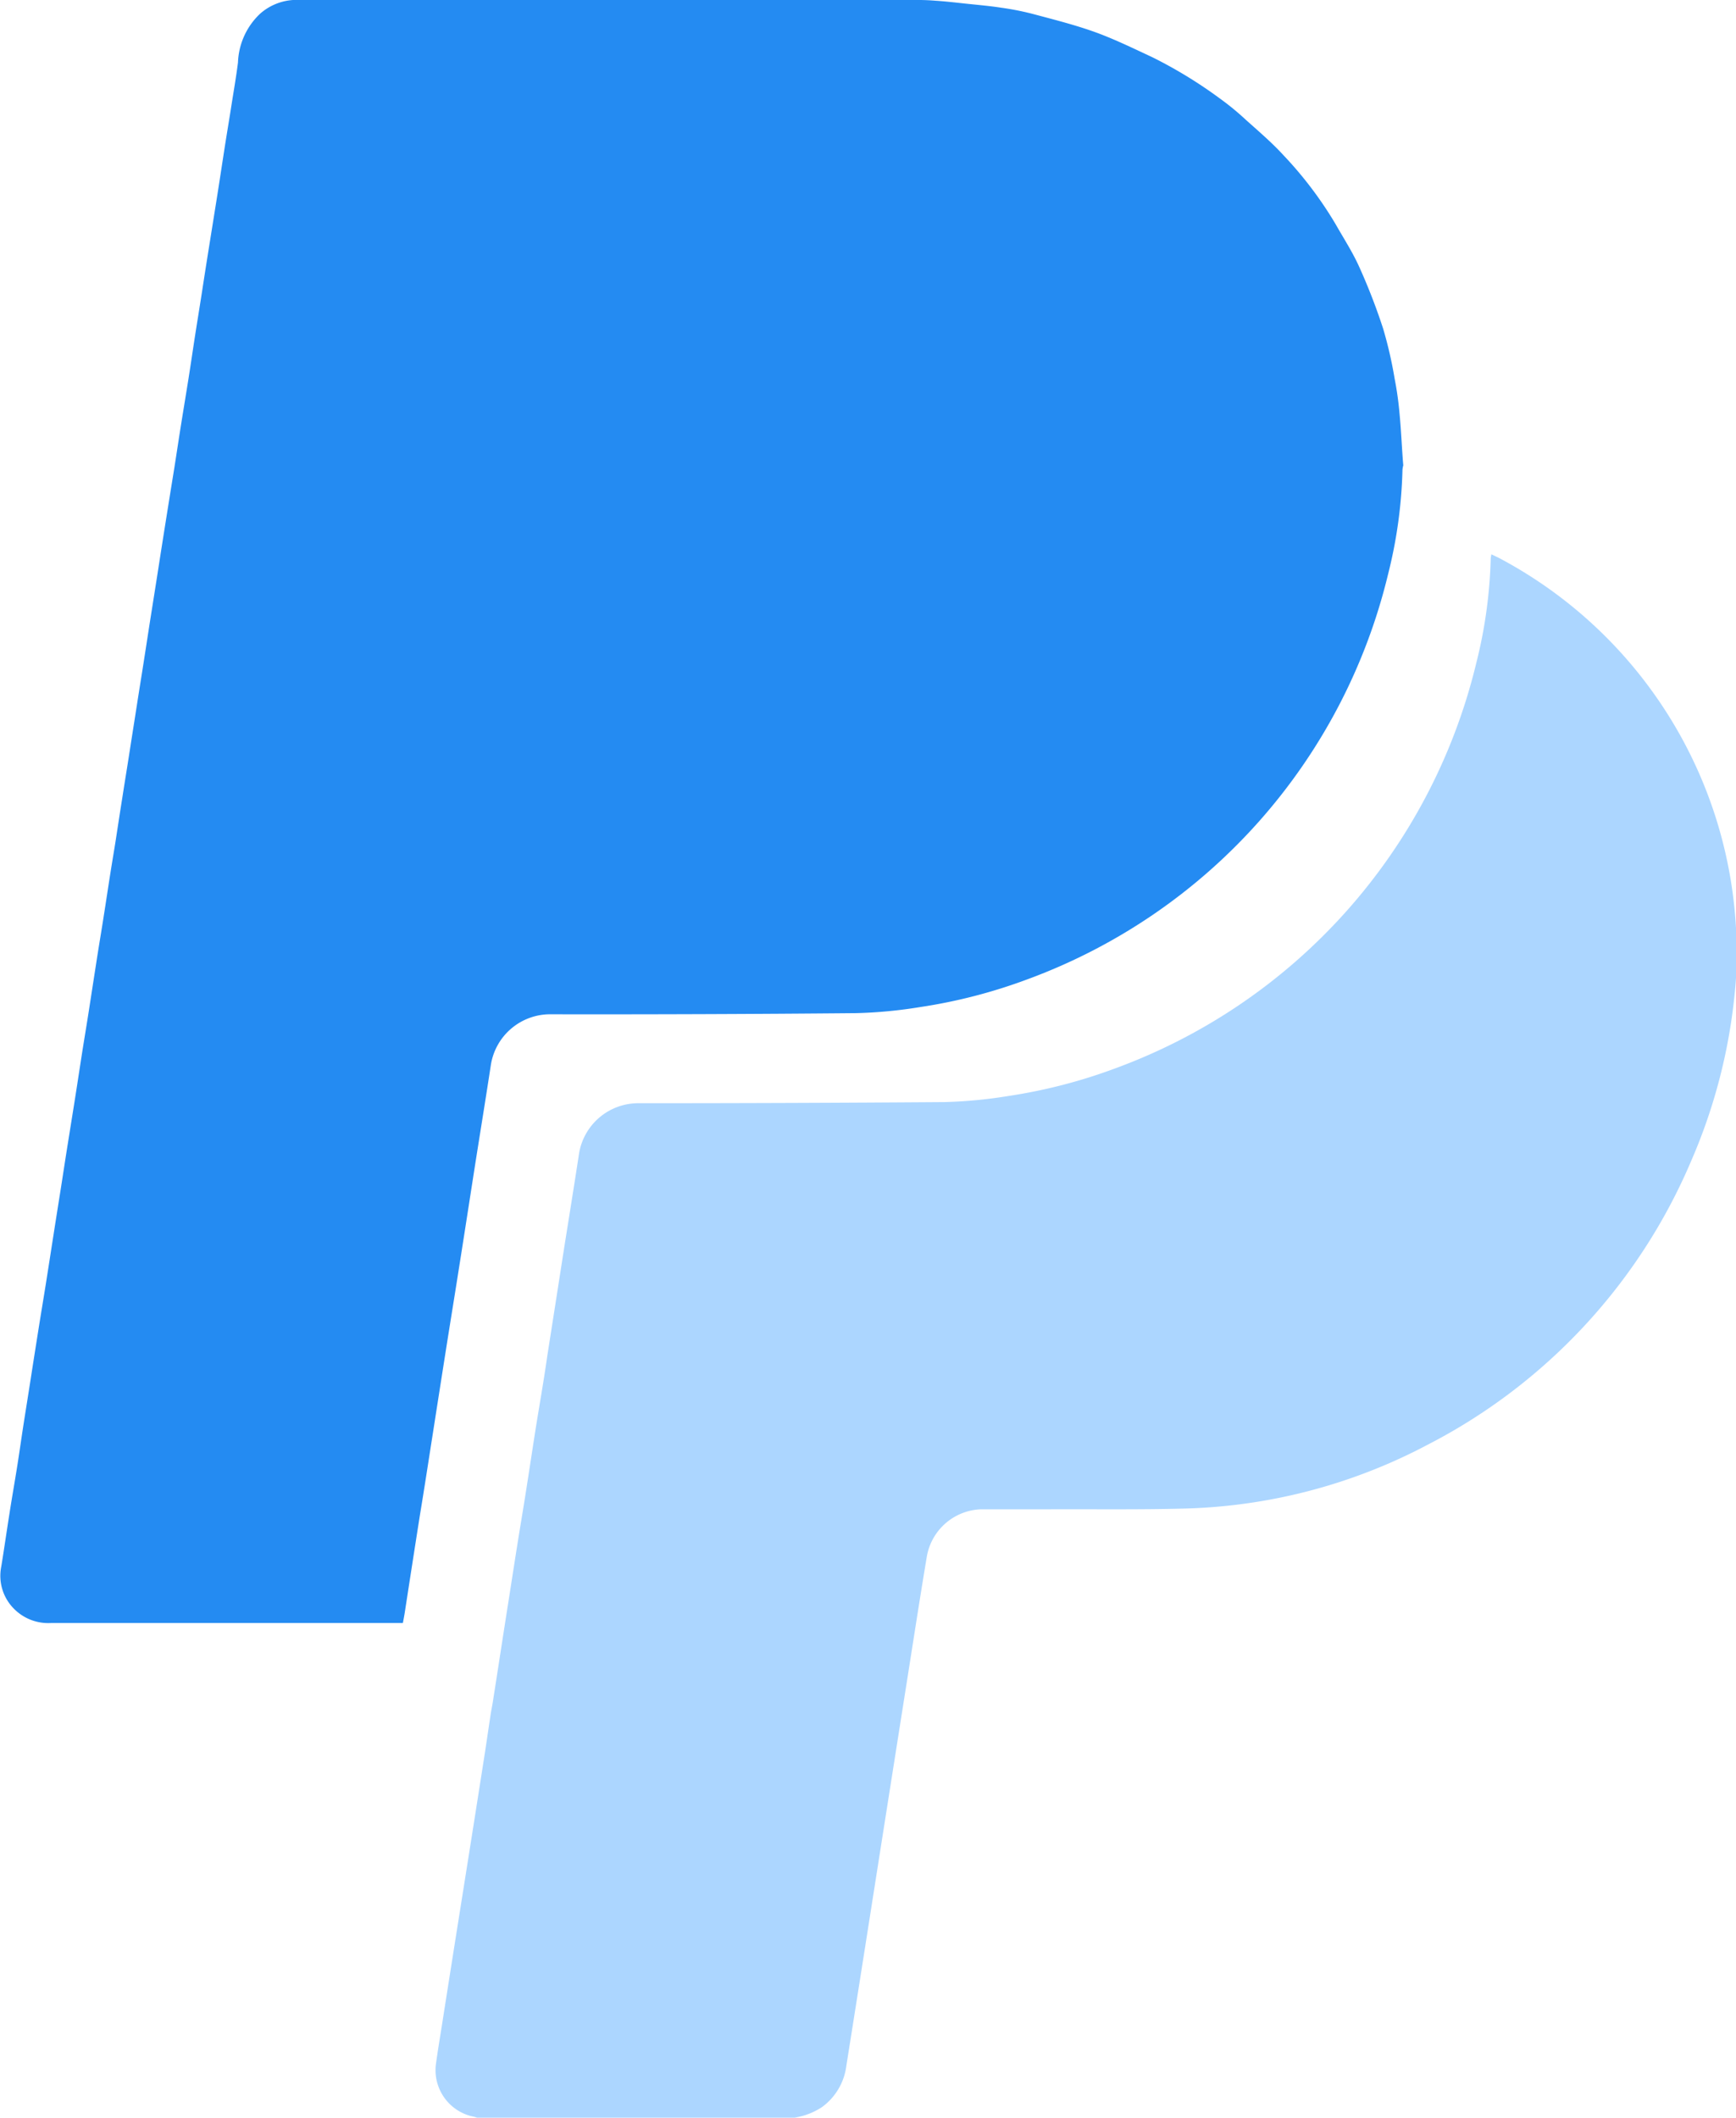 <svg id="Group_3285" data-name="Group 3285" xmlns="http://www.w3.org/2000/svg" width="19.675" height="24" viewBox="0 0 19.675 24">
  <path id="Path_4596" data-name="Path 4596" d="M3003.081,2388.969h-3.6a.35.35,0,0,0-.037-.011.538.538,0,0,1-.43-.584c.02-.148.045-.3.068-.443q.12-.766.242-1.533t.241-1.528c.026-.168.05-.336.075-.5.007-.037.014-.073.02-.11.058-.369.114-.738.172-1.106.051-.324.1-.648.154-.973s.1-.634.149-.951c.047-.3.1-.593.142-.89q.092-.586.183-1.172c.059-.374.12-.748.177-1.122a.68.68,0,0,1,.664-.574q1.74,0,3.48-.013a5.337,5.337,0,0,0,.723-.069,6.038,6.038,0,0,0,1.216-.315,6.516,6.516,0,0,0,4.085-4.586,5.383,5.383,0,0,0,.165-1.189.277.277,0,0,1,.008-.049c.038.019.078.036.115.057a5.061,5.061,0,0,1,2.661,4.266q0,.18,0,.361c0,.084-.007.168-.015.252a6.3,6.3,0,0,1-.5,1.946,6.449,6.449,0,0,1-2.989,3.212,6.227,6.227,0,0,1-2.763.721c-.5.013-1.01.006-1.515.008-.258,0-.517,0-.775,0a.646.646,0,0,0-.618.537c-.082.49-.157.982-.235,1.473q-.177,1.122-.353,2.243-.161,1.028-.324,2.055a.683.683,0,0,1-.279.469A.8.8,0,0,1,3003.081,2388.969Z" transform="translate(-2994.075 -2364.969)" fill="#acd6ff"/>
  <path id="Path_4597" data-name="Path 4597" d="M2665.1,1906.7a.282.282,0,0,0-.009.049,5.349,5.349,0,0,1-.164,1.188,6.516,6.516,0,0,1-4.085,4.587,6.016,6.016,0,0,1-1.216.315,5.3,5.3,0,0,1-.723.069q-1.74.016-3.479.013a.68.68,0,0,0-.665.575c-.057.374-.118.748-.177,1.122-.061.391-.121.781-.183,1.172-.047.3-.095.593-.142.89q-.075.476-.149.951c-.051.324-.1.648-.154.973-.058.369-.115.737-.172,1.106-.006.037-.013.073-.02.11l-.045,0q-1.973,0-3.947,0a.545.545,0,0,1-.413-.159.528.528,0,0,1-.147-.479c.033-.2.061-.4.093-.6.027-.175.058-.35.086-.525.025-.157.047-.314.071-.471.027-.173.055-.346.082-.52s.057-.365.086-.548.057-.35.085-.525.056-.358.084-.537.055-.351.083-.526c.025-.159.049-.317.074-.476.028-.175.056-.35.084-.525s.056-.362.084-.542.057-.35.084-.525.056-.362.084-.543.057-.35.084-.525c.025-.157.048-.314.073-.471.02-.128.042-.255.062-.383.024-.157.048-.314.073-.471.027-.175.056-.35.083-.525s.057-.362.085-.543.056-.35.083-.526c.025-.159.049-.318.074-.476s.055-.346.082-.52.057-.365.086-.547.063-.394.095-.591c.025-.159.049-.318.074-.477.028-.175.057-.35.085-.525.025-.157.048-.314.072-.471.027-.175.056-.35.083-.525s.056-.362.085-.542.056-.35.084-.525.056-.362.084-.543.057-.35.084-.525c.025-.157.052-.314.072-.471a.8.8,0,0,1,.247-.552.623.623,0,0,1,.4-.16q3.469,0,6.939,0c.106,0,.211,0,.317.009.125.008.248.023.372.036s.25.024.373.043a3.188,3.188,0,0,1,.349.068c.232.062.467.121.692.2s.452.19.675.294a5.149,5.149,0,0,1,.76.464,3.068,3.068,0,0,1,.3.246c.145.13.294.257.425.4a4.378,4.378,0,0,1,.589.778c.092.162.194.319.27.488a6.842,6.842,0,0,1,.271.7,4.727,4.727,0,0,1,.13.566,3.758,3.758,0,0,1,.056.4C2665.077,1906.315,2665.084,1906.51,2665.1,1906.7Z" transform="translate(-2649.196 -1901.426)" fill="#248bf2"/>
</svg>
